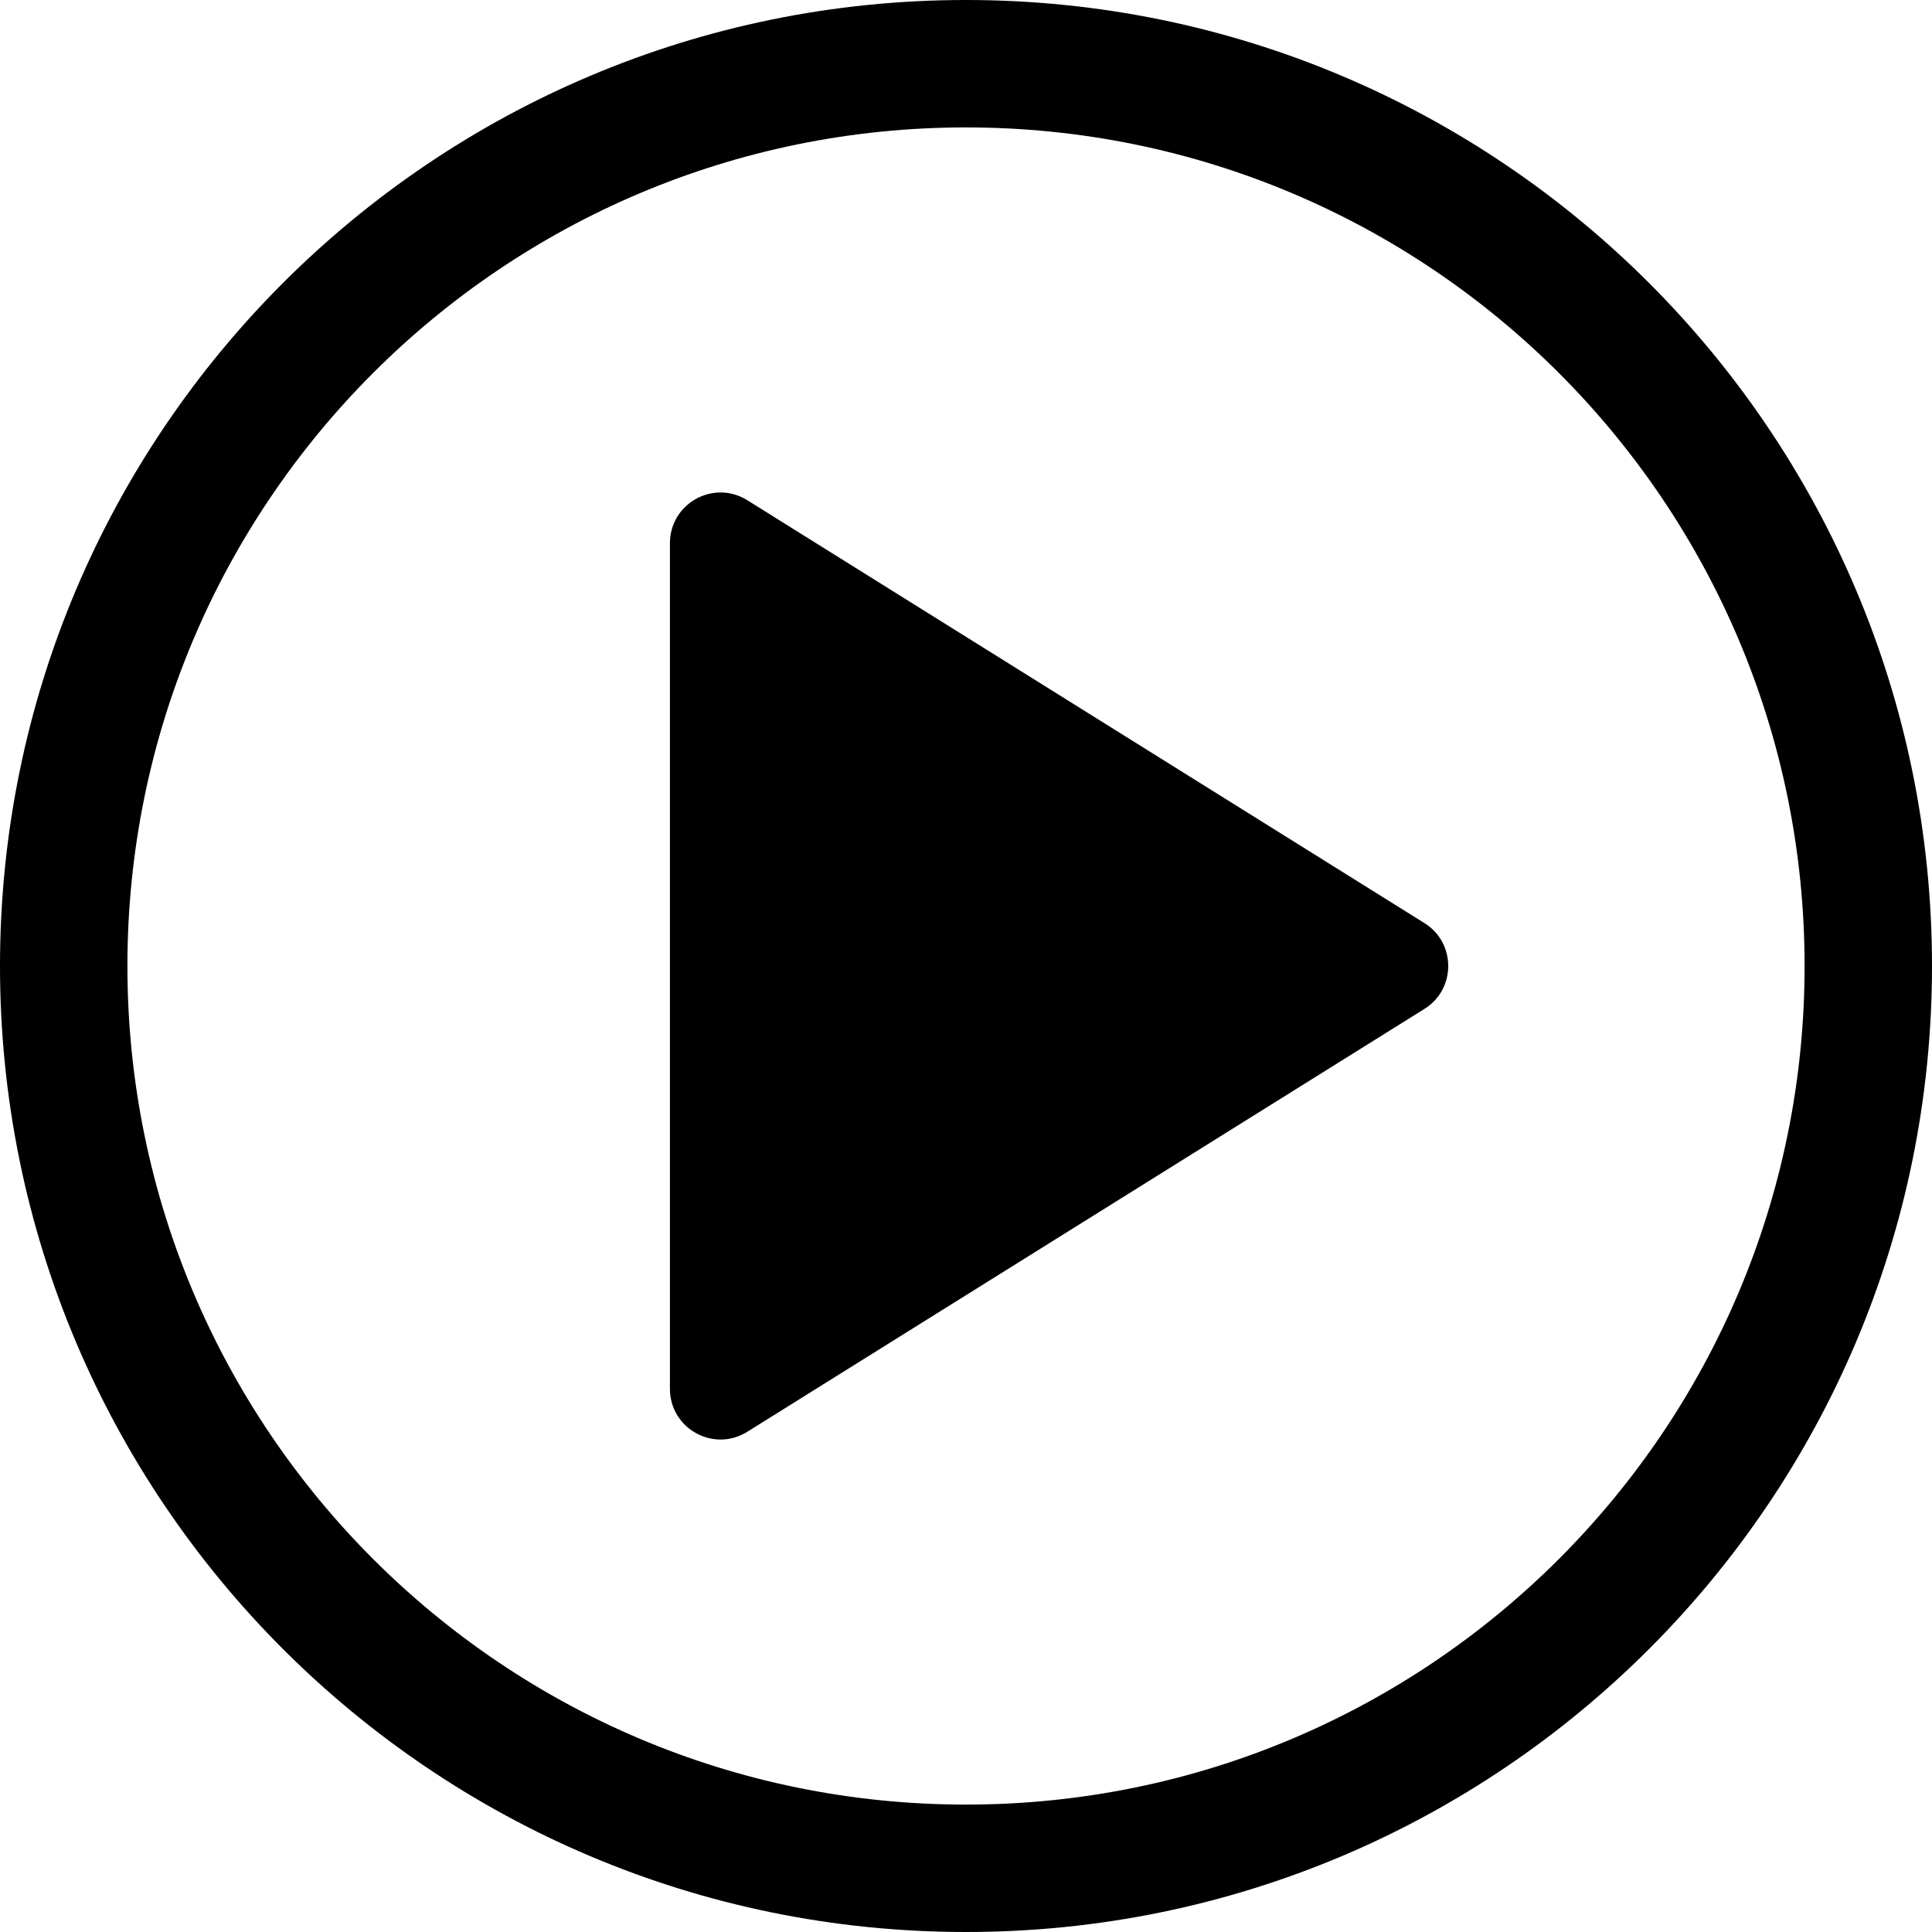 <?xml version="1.0" encoding="utf-8"?>
<svg width="20px" height="20px" viewBox="0 0 20 20" version="1.1" xmlns:xlink="http://www.w3.org/1999/xlink" xmlns="http://www.w3.org/2000/svg">
  <defs>
    <path d="M0 0L20 0L20 20L0 20L0 0Z" id="path_1" />
    <clipPath id="mask_1">
      <use xlink:href="#path_1" />
    </clipPath>
  </defs>
  <g id="video" fill-opacity="1">
    <path d="M0 0L20 0L20 20L0 20L0 0Z" id="video" fill="none" fill-rule="evenodd" stroke="none" />
    <g id="Group-3">
      <path d="M0 0L20 0L20 20L0 20L0 0Z" fill-opacity="0" />
      <g clip-path="url(#mask_1)">
        <path d="M10 1.319C5.206 1.319 1.319 5.206 1.319 10C1.319 14.794 5.206 18.681 10 18.681C14.794 18.681 18.681 14.794 18.681 10C18.681 5.206 14.794 1.319 10 1.319M10 0C15.522 0 20 4.478 20 10C20 15.522 15.522 20 10 20C4.478 20 0 15.522 0 10C0 4.478 4.478 0 10 0" id="Fill-1" fill="#000000" fill-rule="evenodd" stroke="none" />
      </g>
    </g>
    <path d="M14.746 10.444L7.737 14.821C7.387 15.04 6.935 14.789 6.935 14.376L6.935 5.624C6.935 5.211 7.387 4.96 7.737 5.179L14.746 9.556C15.074 9.76 15.074 10.24 14.746 10.444" id="Fill-4" fill="#000000" fill-rule="evenodd" stroke="none" />
  </g>
</svg>